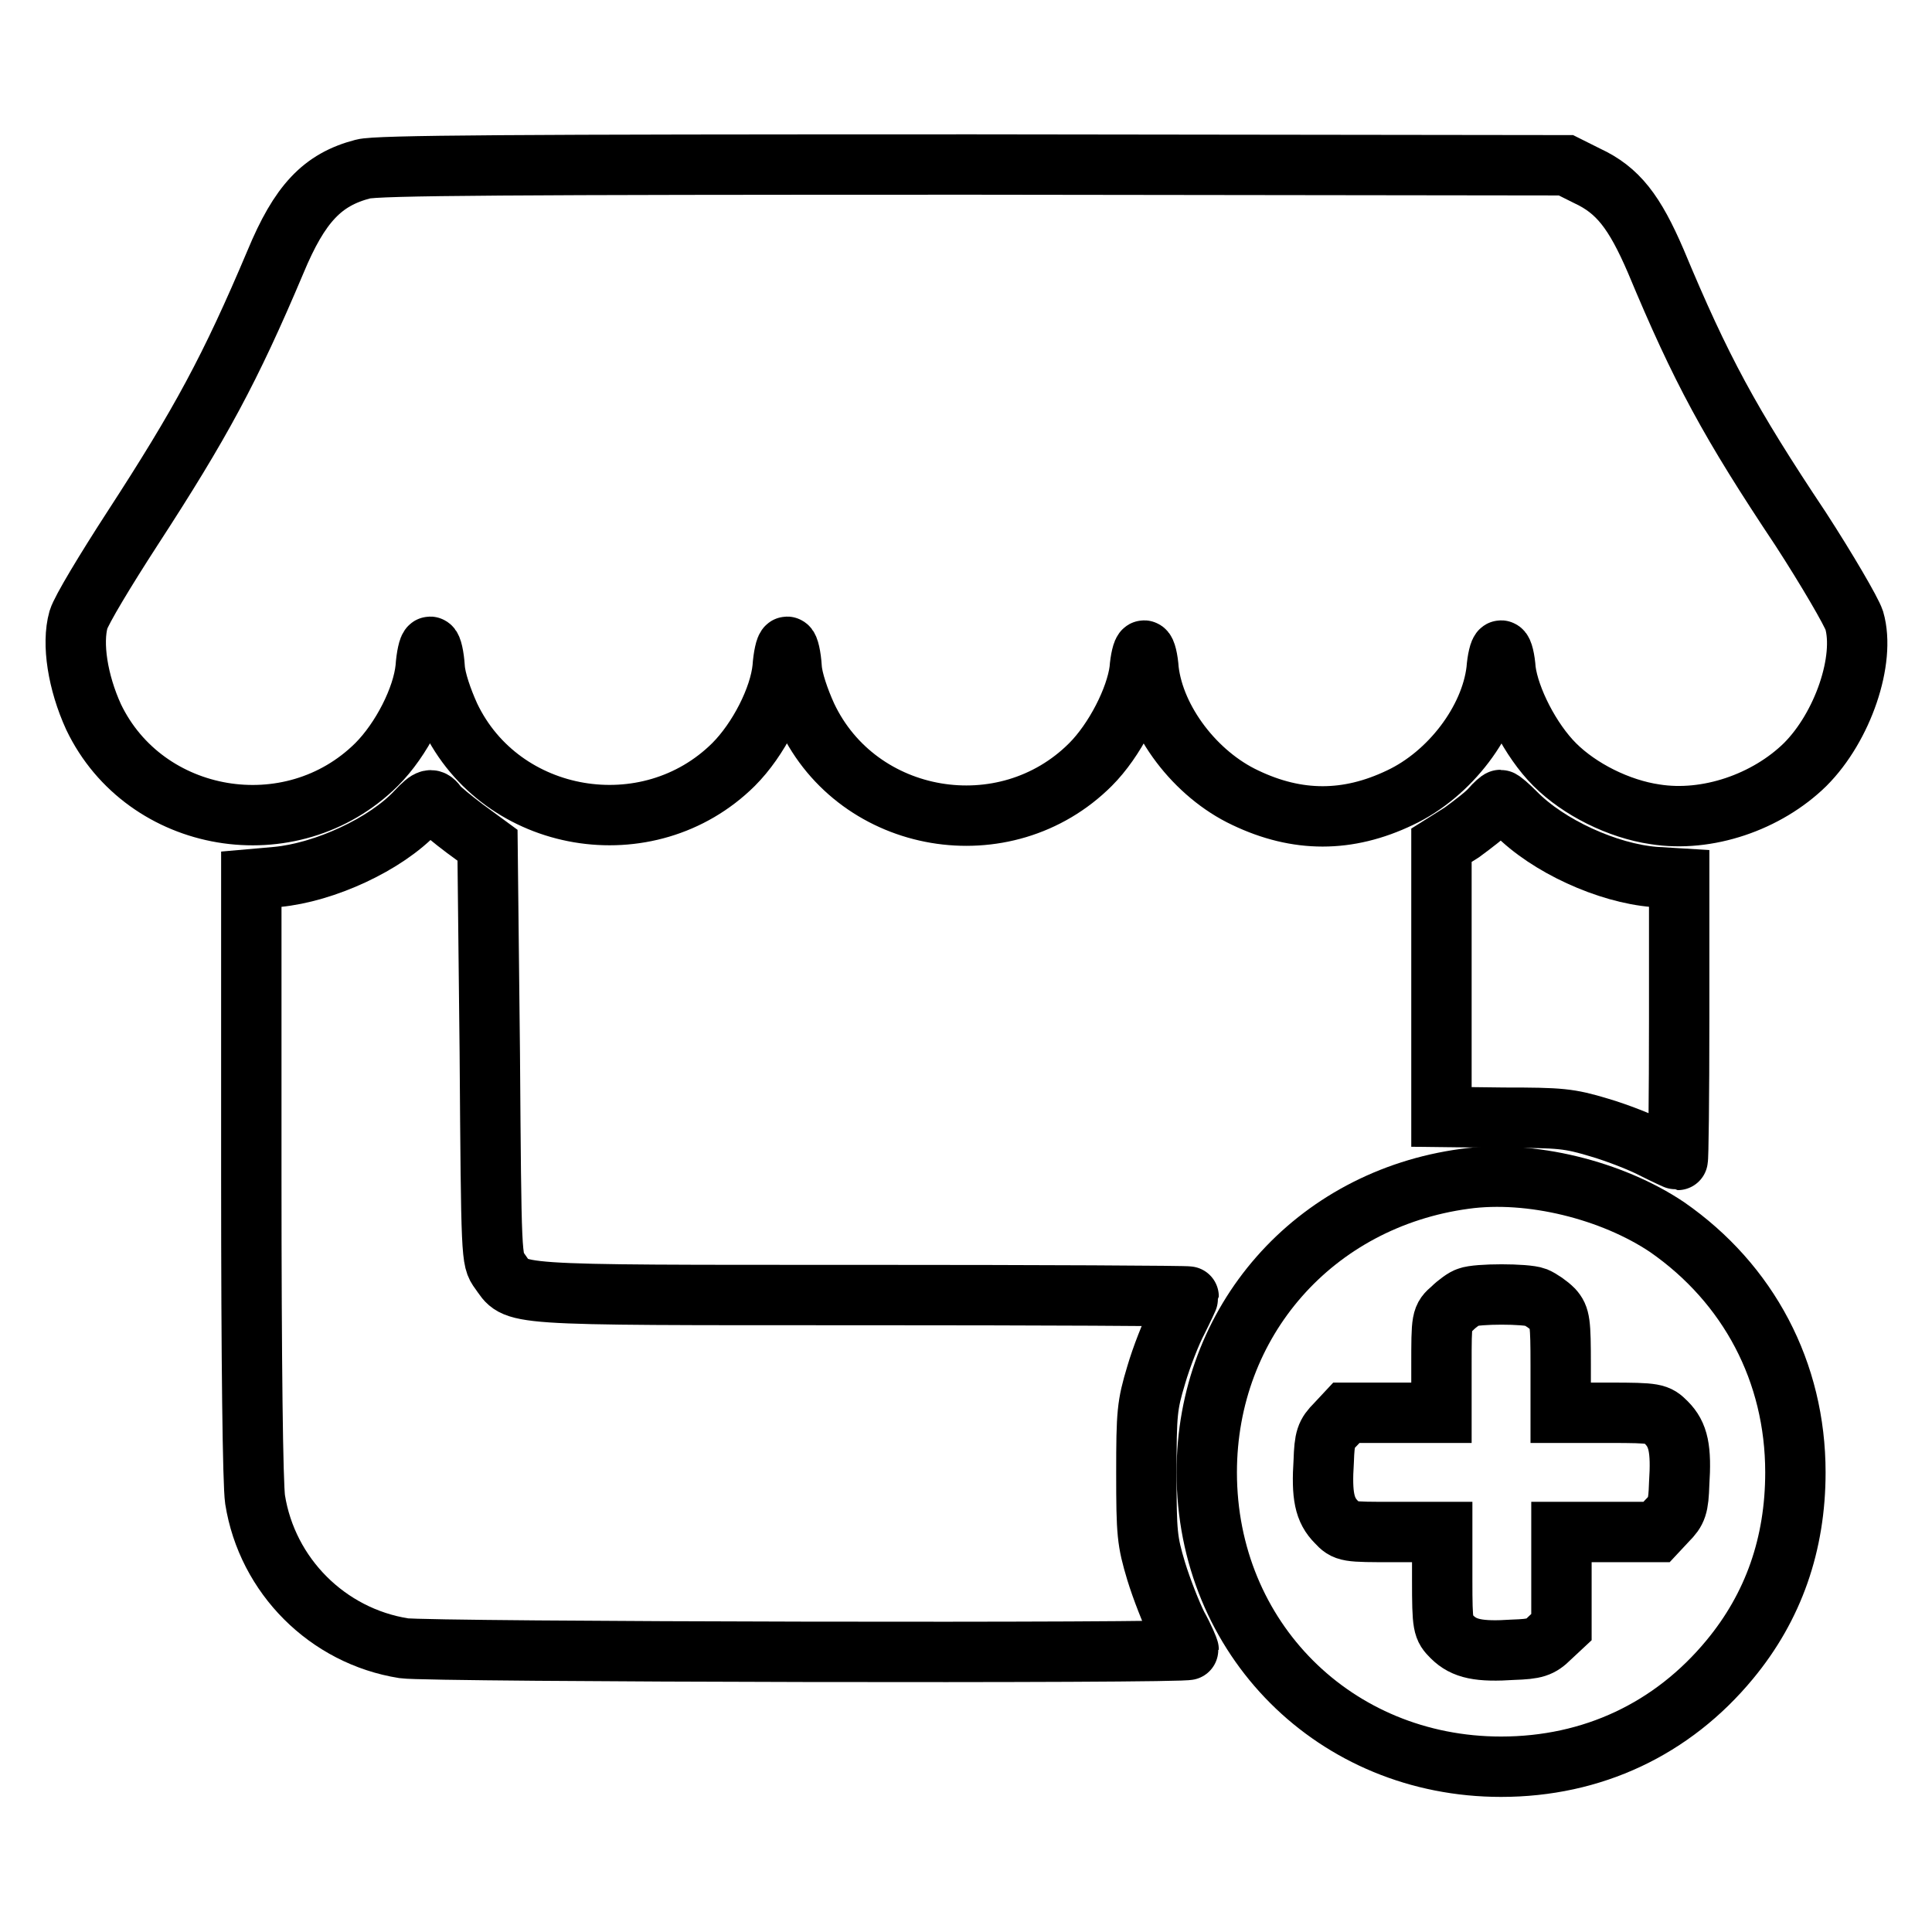 <?xml version="1.0" encoding="utf-8"?>
<!-- Svg Vector Icons : http://www.onlinewebfonts.com/icon -->
<!DOCTYPE svg PUBLIC "-//W3C//DTD SVG 1.1//EN" "http://www.w3.org/Graphics/SVG/1.1/DTD/svg11.dtd">
<svg version="1.1" xmlns="http://www.w3.org/2000/svg" xmlns:xlink="http://www.w3.org/1999/xlink" x="0px" y="0px" viewBox="0 0 256 256" enable-background="new 0 0 256 256" xml:space="preserve">
<g><g><g><path stroke-width="8" fill-opacity="0" stroke="#000000"  d="M48.1,22.4c-5.4,1.4-8.4,4.6-11.6,12.3c-6,14.2-9.9,21.4-19,35.4c-3.5,5.4-6.7,10.7-7.1,12c-0.9,3.2-0.1,8.3,2,12.9c6.8,14.2,26.2,17.5,37.5,6.3c3.3-3.3,6.1-8.8,6.5-12.8c0.1-1.5,0.4-2.8,0.6-2.8s0.5,1.2,0.6,2.8c0.1,1.6,1,4.2,2,6.4c6.8,14.3,26.3,17.6,37.6,6.4c3.3-3.3,6.1-8.8,6.5-12.8c0.1-1.5,0.4-2.8,0.6-2.8c0.2,0,0.5,1.2,0.6,2.8c0.1,1.6,1,4.2,2,6.4c6.8,14.4,26.3,17.7,37.6,6.4c3.2-3.2,6-8.7,6.5-12.5c0.1-1.4,0.4-2.6,0.6-2.6c0.2,0,0.5,1.1,0.6,2.6c0.8,6.7,6.2,13.8,12.8,16.9c6.9,3.3,13.6,3.3,20.5,0c6.6-3.1,12-10.2,12.8-16.9c0.1-1.4,0.4-2.6,0.6-2.6s0.5,1.1,0.6,2.6c0.5,3.8,3.3,9.3,6.5,12.5c3.3,3.3,8.5,5.9,13.3,6.6c6.9,1.1,14.8-1.6,19.9-6.6c5-5,8-13.9,6.5-19.1c-0.4-1.2-3.6-6.7-7.1-12.1C229.2,56,225.4,49,219.4,34.6c-2.8-6.5-5-9.4-9.1-11.3l-2.8-1.4L129,21.8C67.9,21.8,49.9,21.9,48.1,22.4z"/><path stroke-width="8" fill-opacity="0" stroke="#000000"  d="M55.2,107.5c-4.1,4.4-12.2,8.1-18.5,8.7l-3.4,0.3v39.5c0,24.6,0.2,40.7,0.5,42.7c1.6,10.1,9.6,18.1,19.7,19.7c3.3,0.5,104,0.7,104,0.2c0-0.1-0.6-1.6-1.5-3.2c-0.8-1.6-2.1-4.9-2.8-7.2c-1.2-4-1.3-5-1.3-13c0-8,0.1-9,1.3-13c0.7-2.4,2-5.7,2.8-7.2c0.8-1.6,1.5-3.1,1.5-3.2c0-0.1-19.5-0.2-43.4-0.2c-48,0-45.5,0.1-47.9-3.2c-1.1-1.5-1.1-1.6-1.3-28.9L64.6,112l-3-2.2c-1.6-1.2-3.3-2.6-3.6-3C57.2,105.7,56.9,105.7,55.2,107.5z"/><path stroke-width="8" fill-opacity="0" stroke="#000000"  d="M197.5,107.2c-0.6,0.7-2.3,2-3.8,3.1L191,112v18v18l8.3,0.1c7.5,0,8.6,0.1,12.6,1.3c2.4,0.7,5.7,2,7.2,2.8c1.6,0.8,3.1,1.5,3.2,1.5s0.2-8.4,0.2-18.7v-18.6l-3.3-0.2c-6.2-0.5-14.1-4.1-18.4-8.5c-0.9-0.9-1.8-1.7-2-1.7C198.7,106,198.1,106.5,197.5,107.2z"/><path stroke-width="8" fill-opacity="0" stroke="#000000"  d="M194.1,156.2c-20,2.7-34.2,18.9-34.2,38.9c0,22,17,39,39,39c12.1,0,22.7-5,30.3-14.2c5.8-7,8.7-15.3,8.7-24.8c0-13.3-6.2-25-17-32.5C213.6,157.7,202.8,155,194.1,156.2z M203.5,171.9c0.7,0.3,1.7,1,2.3,1.6c0.9,1,1,1.7,1,7.4v6.3h6.4c6.2,0,6.4,0.1,7.6,1.3c1.6,1.6,2,3.5,1.7,8.1c-0.1,3-0.3,3.6-1.6,4.9l-1.4,1.5h-6.3h-6.3v6.3v6.3l-1.5,1.4c-1.3,1.3-2,1.5-4.9,1.6c-4.5,0.3-6.5-0.1-8.1-1.7c-1.2-1.2-1.3-1.4-1.3-7.6V203h-6.4c-6.2,0-6.4,0-7.6-1.3c-1.6-1.6-2-3.5-1.7-8.1c0.1-3,0.3-3.6,1.6-4.9l1.4-1.5h6.3h6.3V181c0-6.3,0-6.4,1.4-7.6c0.7-0.7,1.7-1.4,2.1-1.5C195.7,171.4,202.2,171.4,203.5,171.9z"/></g></g></g>
</svg>